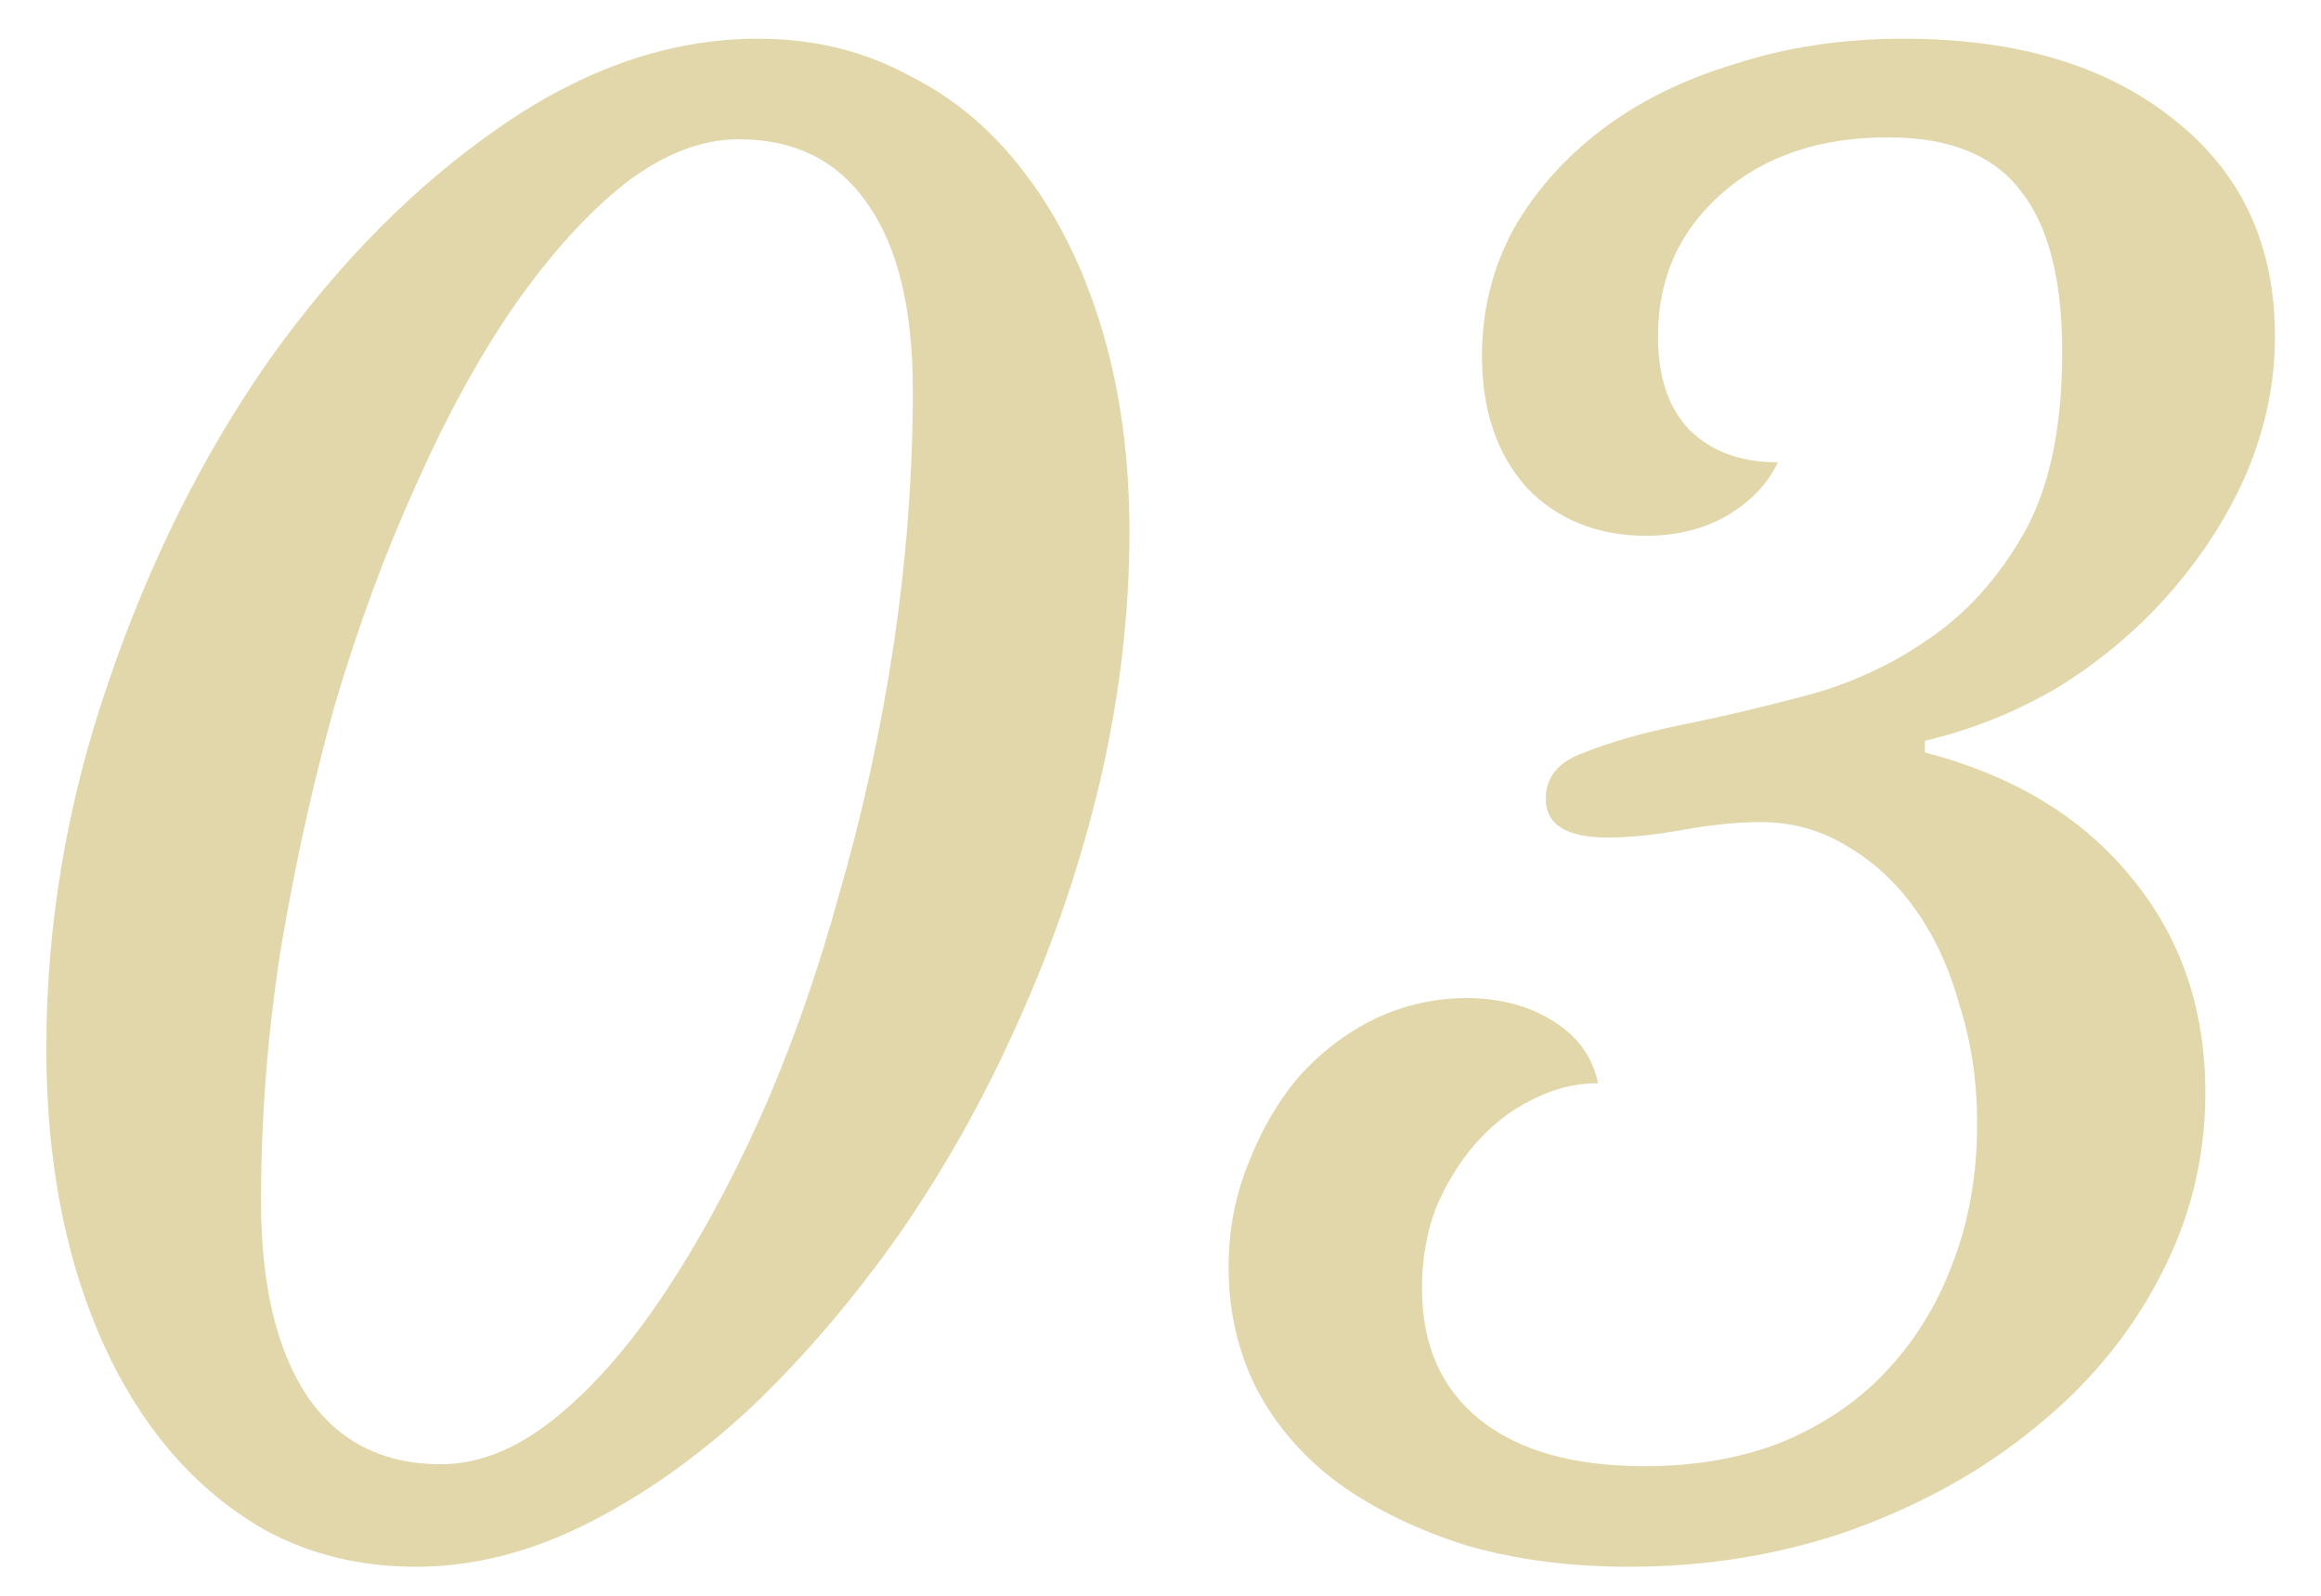 <svg xmlns="http://www.w3.org/2000/svg" fill="none" viewBox="0 0 48 33" height="33" width="48">
<path fill="#E2D7AB" d="M40.888 23.24C40.888 22.36 40.768 21.547 40.528 20.8C40.315 20.026 40.008 19.36 39.608 18.8C39.208 18.24 38.728 17.8 38.168 17.48C37.635 17.16 37.048 17 36.408 17C35.955 17 35.421 17.053 34.808 17.16C34.221 17.267 33.701 17.32 33.248 17.32C32.395 17.32 31.968 17.053 31.968 16.52C31.968 16.067 32.234 15.746 32.768 15.56C33.301 15.347 33.955 15.16 34.728 15C35.528 14.84 36.381 14.64 37.288 14.4C38.221 14.16 39.075 13.773 39.848 13.24C40.648 12.707 41.315 11.973 41.848 11.04C42.381 10.107 42.648 8.853 42.648 7.28C42.648 5.76 42.355 4.64 41.768 3.92C41.208 3.2 40.301 2.84 39.048 2.84C37.635 2.84 36.488 3.226 35.608 4C34.728 4.773 34.288 5.76 34.288 6.96C34.288 7.786 34.501 8.426 34.928 8.88C35.381 9.333 35.995 9.56 36.768 9.56C36.554 10.013 36.194 10.386 35.688 10.68C35.208 10.947 34.661 11.08 34.048 11.08C33.035 11.08 32.208 10.746 31.568 10.08C30.954 9.386 30.648 8.48 30.648 7.36C30.648 6.426 30.861 5.56 31.288 4.76C31.741 3.96 32.355 3.266 33.128 2.68C33.901 2.093 34.821 1.64 35.888 1.32C36.955 0.973 38.114 0.8 39.368 0.8C41.715 0.8 43.581 1.36 44.968 2.48C46.355 3.573 47.048 5.066 47.048 6.96C47.048 7.893 46.861 8.813 46.488 9.72C46.114 10.6 45.594 11.427 44.928 12.2C44.288 12.947 43.528 13.6 42.648 14.16C41.768 14.693 40.821 15.08 39.808 15.32V15.56C41.648 16.04 43.075 16.907 44.088 18.16C45.101 19.387 45.608 20.866 45.608 22.6C45.608 23.96 45.288 25.24 44.648 26.44C44.035 27.613 43.181 28.64 42.088 29.52C41.021 30.4 39.755 31.107 38.288 31.64C36.848 32.147 35.315 32.4 33.688 32.4C32.461 32.4 31.341 32.253 30.328 31.96C29.314 31.64 28.434 31.213 27.688 30.68C26.968 30.146 26.408 29.506 26.008 28.76C25.608 27.986 25.408 27.133 25.408 26.2C25.408 25.453 25.541 24.747 25.808 24.08C26.075 23.387 26.421 22.787 26.848 22.28C27.301 21.773 27.821 21.373 28.408 21.08C29.021 20.787 29.661 20.64 30.328 20.64C31.021 20.64 31.621 20.8 32.128 21.12C32.635 21.44 32.941 21.866 33.048 22.4C32.568 22.4 32.101 22.52 31.648 22.76C31.221 22.973 30.834 23.28 30.488 23.68C30.168 24.053 29.901 24.493 29.688 25C29.501 25.506 29.408 26.053 29.408 26.64C29.408 27.813 29.808 28.72 30.608 29.36C31.408 30 32.541 30.32 34.008 30.32C35.048 30.32 35.981 30.16 36.808 29.84C37.661 29.493 38.381 29.013 38.968 28.4C39.581 27.76 40.048 27.013 40.368 26.16C40.715 25.28 40.888 24.306 40.888 23.24Z"></path>
<path fill="#E2D7AB" d="M8.598 32.4C7.451 32.4 6.411 32.147 5.478 31.64C4.545 31.107 3.744 30.373 3.078 29.44C2.411 28.506 1.891 27.387 1.518 26.08C1.145 24.747 0.958 23.28 0.958 21.68C0.958 19.12 1.384 16.6 2.238 14.12C3.091 11.613 4.211 9.373 5.598 7.4C7.011 5.426 8.584 3.84 10.318 2.64C12.078 1.413 13.864 0.8 15.678 0.8C16.825 0.8 17.864 1.053 18.798 1.56C19.758 2.04 20.571 2.733 21.238 3.64C21.904 4.52 22.424 5.586 22.798 6.84C23.171 8.093 23.358 9.48 23.358 11C23.358 12.68 23.158 14.386 22.758 16.12C22.358 17.826 21.798 19.48 21.078 21.08C20.384 22.653 19.558 24.133 18.598 25.52C17.638 26.88 16.611 28.08 15.518 29.12C14.425 30.133 13.291 30.933 12.118 31.52C10.944 32.106 9.771 32.4 8.598 32.4ZM15.278 2.88C14.505 2.88 13.718 3.186 12.918 3.8C12.145 4.413 11.384 5.253 10.638 6.32C9.918 7.36 9.238 8.6 8.598 10.04C7.958 11.453 7.398 12.973 6.918 14.6C6.465 16.227 6.091 17.92 5.798 19.68C5.531 21.413 5.398 23.133 5.398 24.84C5.398 26.573 5.718 27.92 6.358 28.88C6.998 29.813 7.918 30.28 9.118 30.28C9.891 30.28 10.665 29.973 11.438 29.36C12.211 28.747 12.958 27.907 13.678 26.84C14.398 25.773 15.078 24.533 15.718 23.12C16.358 21.68 16.904 20.133 17.358 18.48C17.838 16.826 18.211 15.12 18.478 13.36C18.744 11.573 18.878 9.813 18.878 8.08C18.878 6.4 18.571 5.12 17.958 4.24C17.345 3.333 16.451 2.88 15.278 2.88Z"></path>
</svg>
